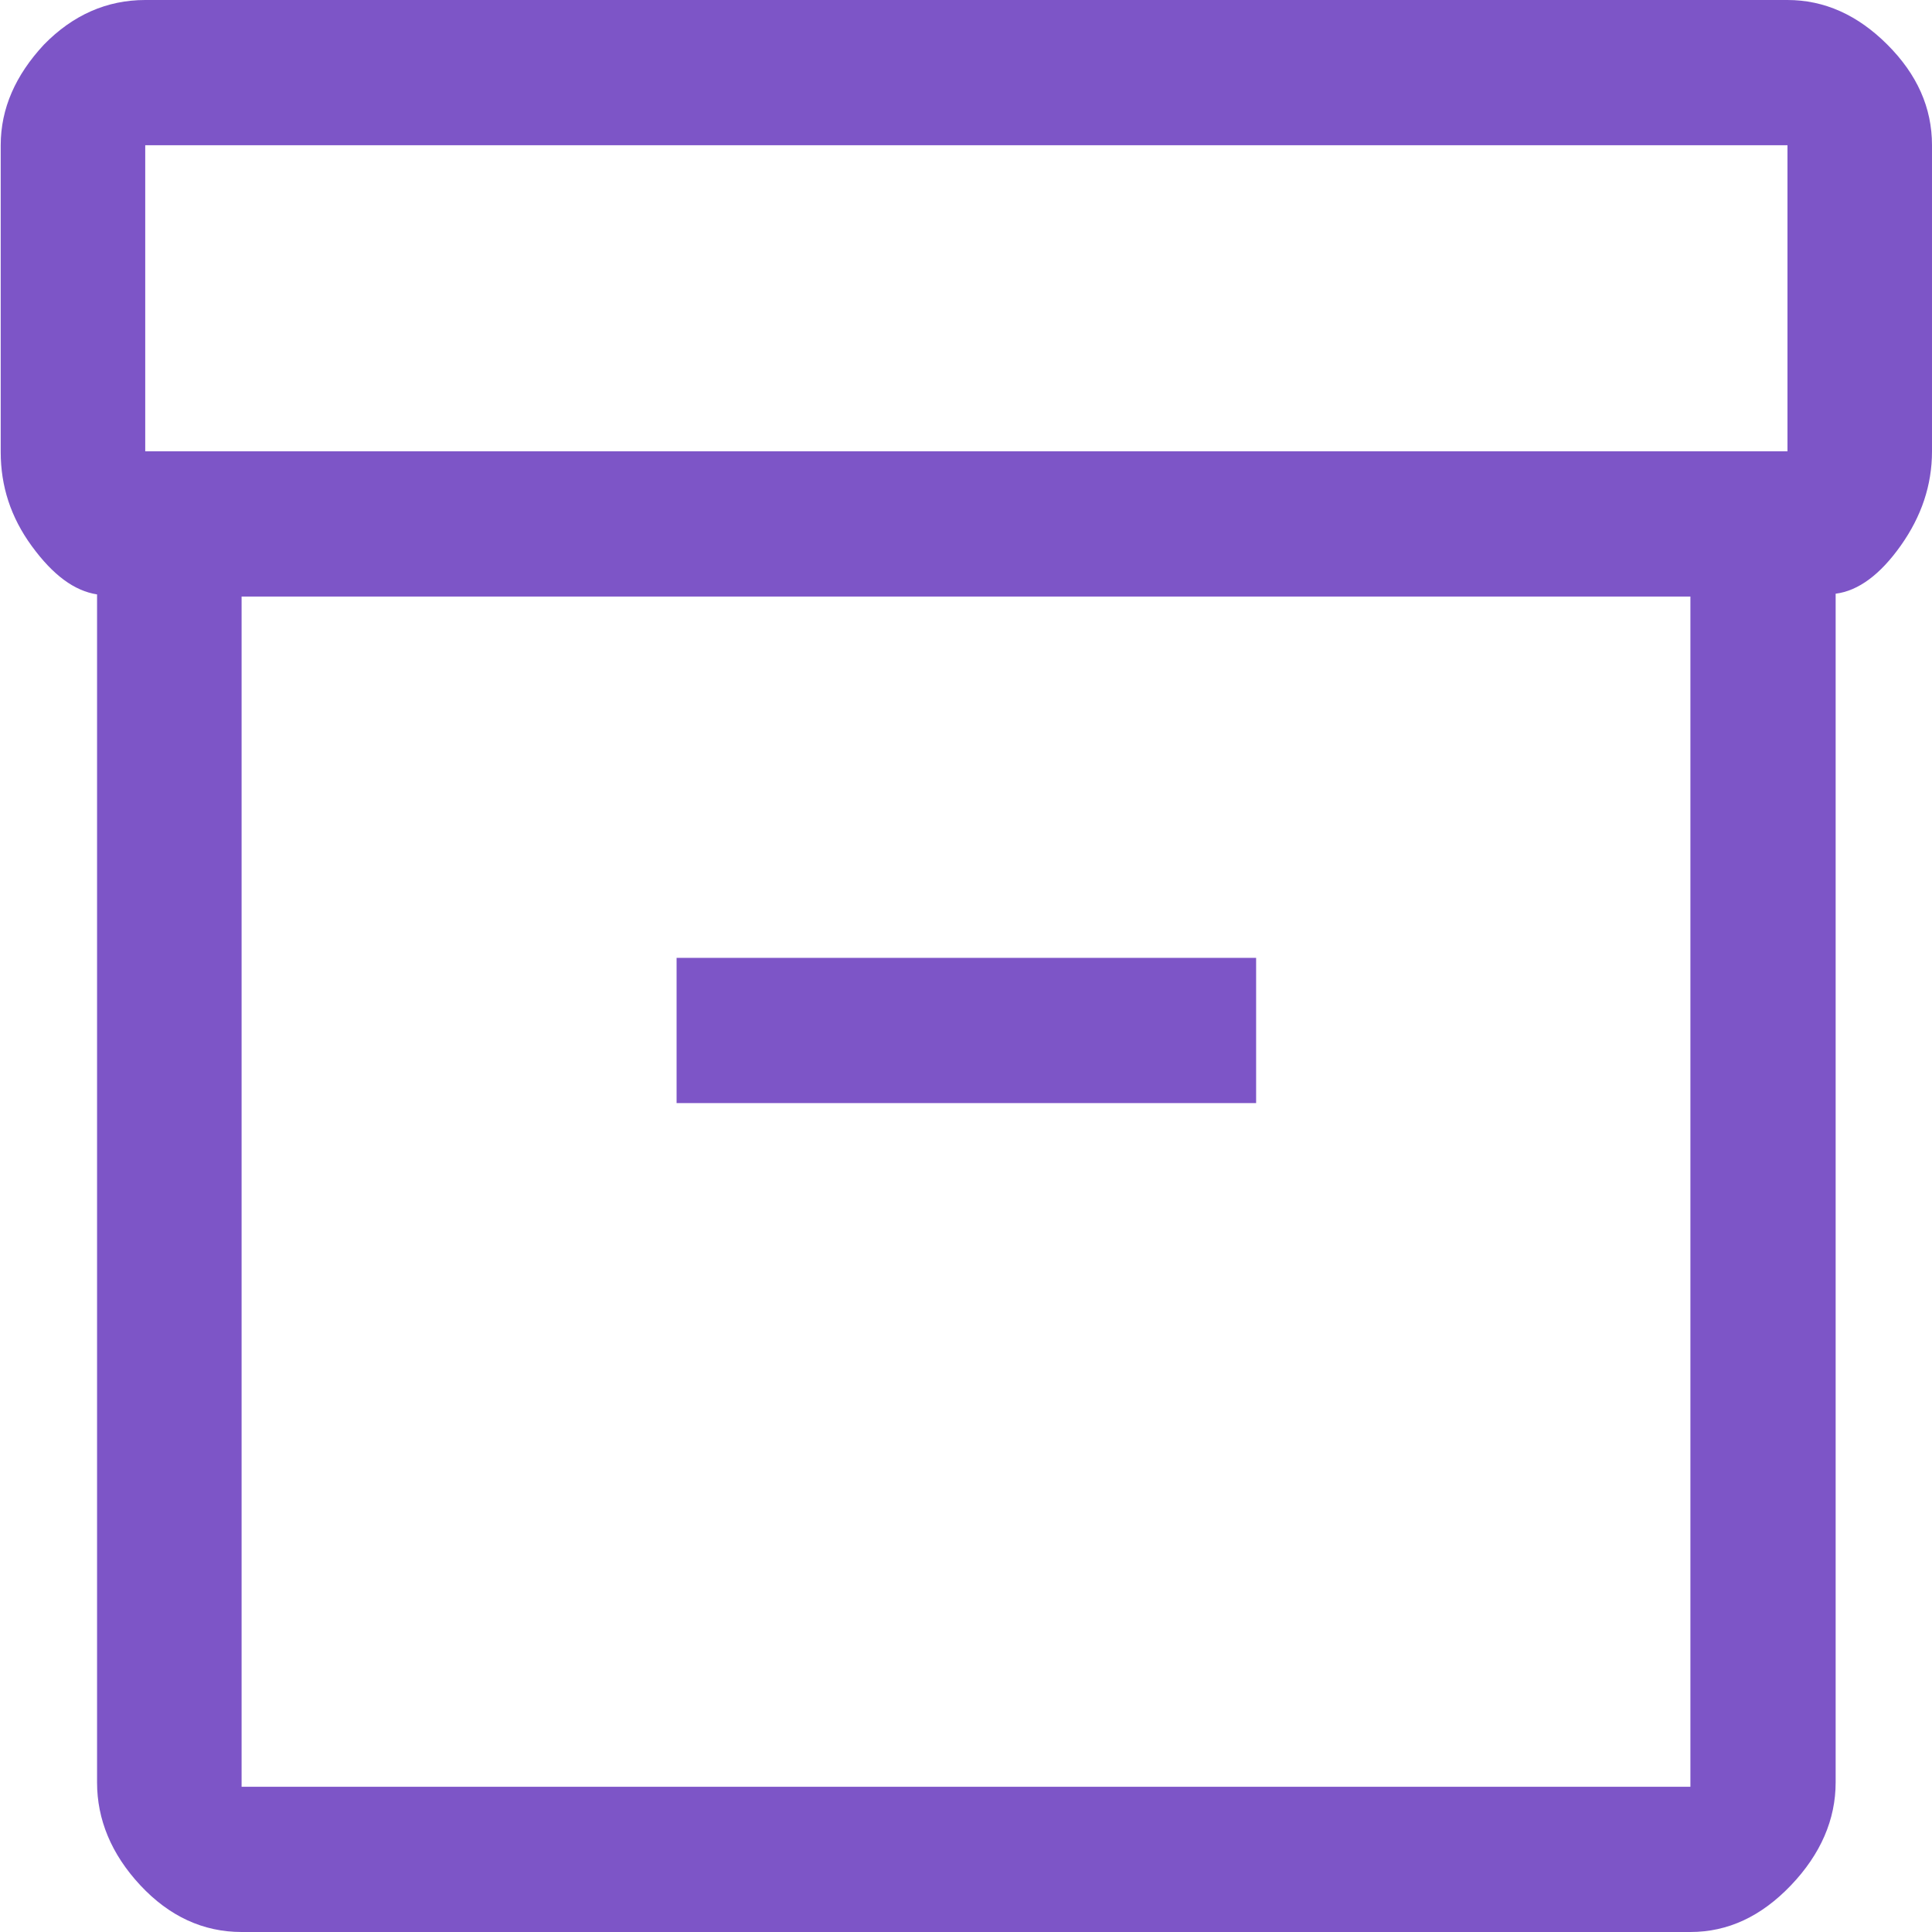 <?xml version="1.0" encoding="UTF-8"?><svg id="Layer_2" xmlns="http://www.w3.org/2000/svg" viewBox="0 0 27.27 27.27"><defs><style>.cls-1{fill:#7d55c7;}</style></defs><g id="Layer_1-2"><path class="cls-1" d="M3.41,25.22v0Zm6.14-9.65h8.18v-2.05H9.55v2.05ZM25.23,2.05H2.05V6.37H25.23V2.05ZM3.41,25.22H23.86V8.42H3.41V25.22Zm-2.04-.07V8.39c-.32-.05-.62-.27-.92-.68-.3-.41-.44-.85-.44-1.33V2.05c0-.52,.21-.99,.61-1.42,.41-.42,.89-.63,1.43-.63H25.23c.52,0,.99,.21,1.41,.63,.42,.42,.63,.89,.63,1.42V6.37c0,.48-.15,.92-.44,1.33-.29,.41-.6,.64-.92,.68V25.16c0,.52-.21,1.01-.63,1.45-.42,.44-.89,.66-1.42,.66H3.41c-.54,0-1.02-.22-1.43-.66-.41-.44-.61-.93-.61-1.45"/></g></svg>